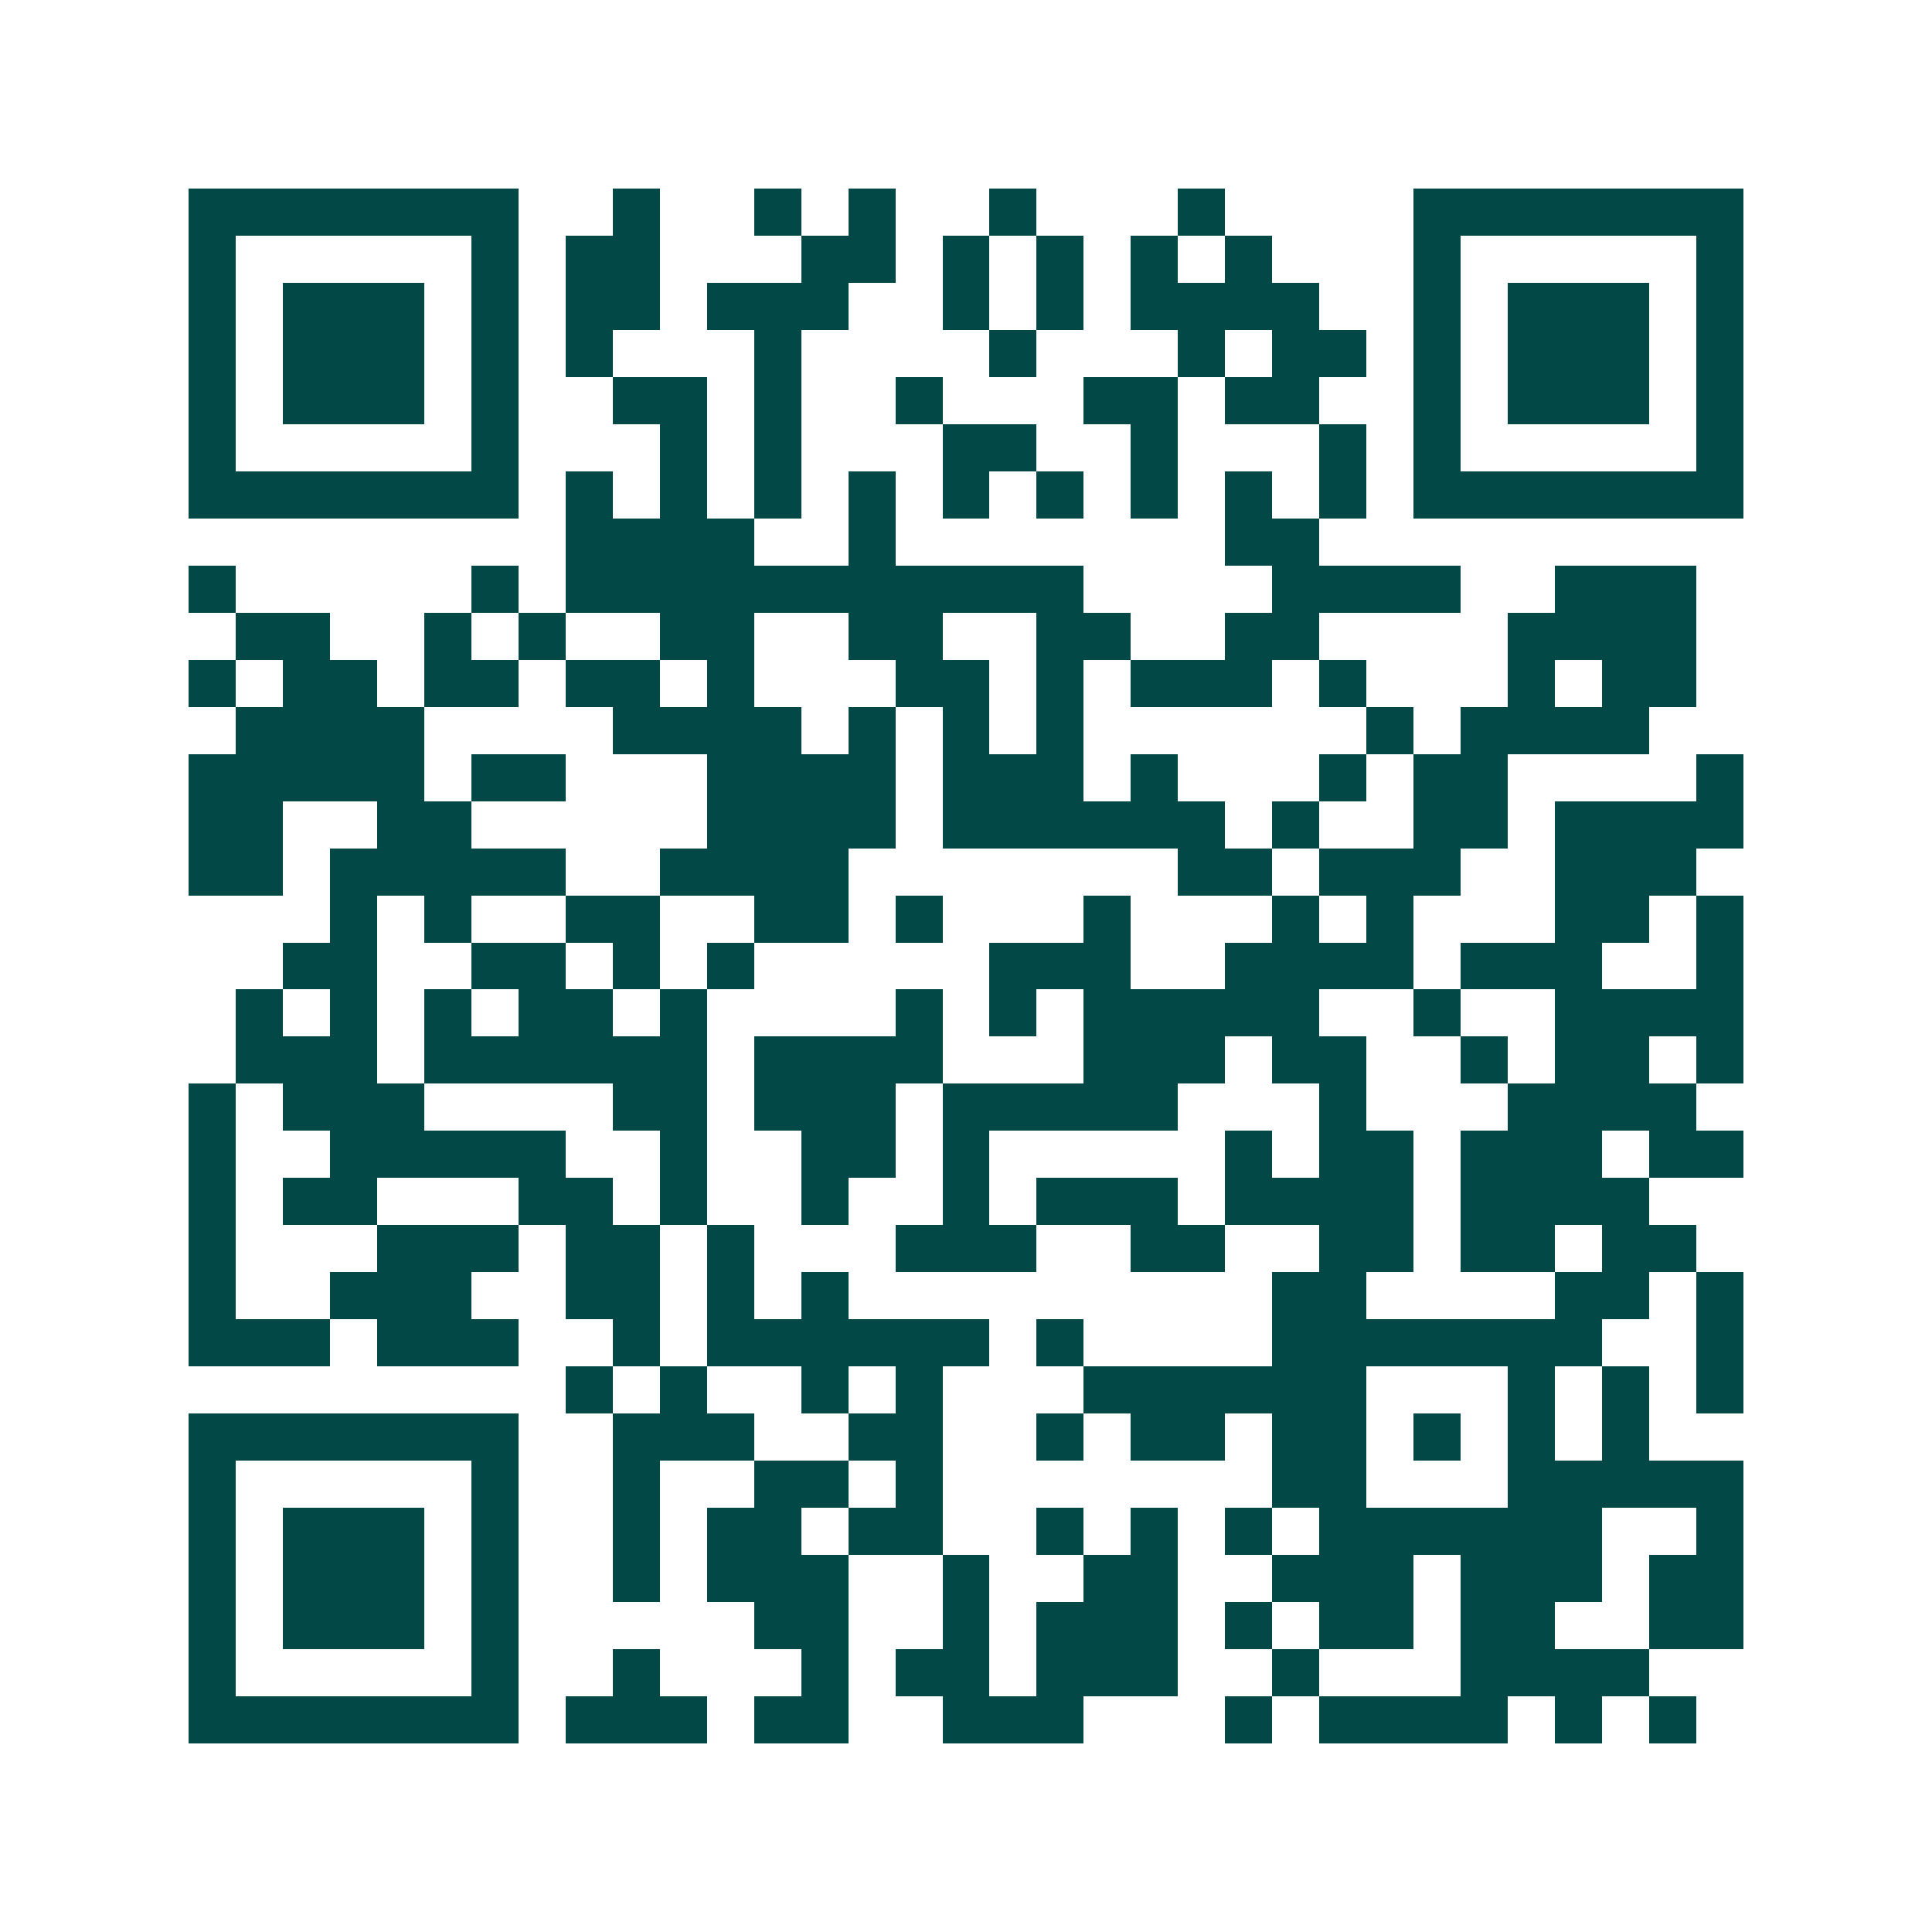 <svg xmlns="http://www.w3.org/2000/svg" width="200" height="200" viewBox="0 0 41 41" shape-rendering="crispEdges"><path fill="#ffffff" d="M0 0h41v41H0z"/><path stroke="#014847" d="M4 4.5h7m2 0h1m2 0h1m1 0h1m2 0h1m3 0h1m4 0h7M4 5.5h1m5 0h1m1 0h2m3 0h2m1 0h1m1 0h1m1 0h1m1 0h1m3 0h1m5 0h1M4 6.5h1m1 0h3m1 0h1m1 0h2m1 0h3m2 0h1m1 0h1m1 0h4m2 0h1m1 0h3m1 0h1M4 7.5h1m1 0h3m1 0h1m1 0h1m3 0h1m4 0h1m3 0h1m1 0h2m1 0h1m1 0h3m1 0h1M4 8.5h1m1 0h3m1 0h1m2 0h2m1 0h1m2 0h1m3 0h2m1 0h2m2 0h1m1 0h3m1 0h1M4 9.5h1m5 0h1m3 0h1m1 0h1m3 0h2m2 0h1m3 0h1m1 0h1m5 0h1M4 10.5h7m1 0h1m1 0h1m1 0h1m1 0h1m1 0h1m1 0h1m1 0h1m1 0h1m1 0h1m1 0h7M12 11.5h4m2 0h1m7 0h2M4 12.5h1m5 0h1m1 0h11m4 0h4m2 0h3M5 13.5h2m2 0h1m1 0h1m2 0h2m2 0h2m2 0h2m2 0h2m4 0h4M4 14.5h1m1 0h2m1 0h2m1 0h2m1 0h1m3 0h2m1 0h1m1 0h3m1 0h1m3 0h1m1 0h2M5 15.5h4m4 0h4m1 0h1m1 0h1m1 0h1m6 0h1m1 0h4M4 16.5h5m1 0h2m3 0h4m1 0h3m1 0h1m3 0h1m1 0h2m4 0h1M4 17.5h2m2 0h2m5 0h4m1 0h6m1 0h1m2 0h2m1 0h4M4 18.5h2m1 0h5m2 0h4m7 0h2m1 0h3m2 0h3M7 19.5h1m1 0h1m2 0h2m2 0h2m1 0h1m3 0h1m3 0h1m1 0h1m3 0h2m1 0h1M6 20.5h2m2 0h2m1 0h1m1 0h1m5 0h3m2 0h4m1 0h3m2 0h1M5 21.5h1m1 0h1m1 0h1m1 0h2m1 0h1m4 0h1m1 0h1m1 0h5m2 0h1m2 0h4M5 22.5h3m1 0h6m1 0h4m3 0h3m1 0h2m2 0h1m1 0h2m1 0h1M4 23.5h1m1 0h3m4 0h2m1 0h3m1 0h5m3 0h1m3 0h4M4 24.5h1m2 0h5m2 0h1m2 0h2m1 0h1m5 0h1m1 0h2m1 0h3m1 0h2M4 25.5h1m1 0h2m3 0h2m1 0h1m2 0h1m2 0h1m1 0h3m1 0h4m1 0h4M4 26.5h1m3 0h3m1 0h2m1 0h1m3 0h3m2 0h2m2 0h2m1 0h2m1 0h2M4 27.5h1m2 0h3m2 0h2m1 0h1m1 0h1m9 0h2m4 0h2m1 0h1M4 28.5h3m1 0h3m2 0h1m1 0h6m1 0h1m4 0h7m2 0h1M12 29.5h1m1 0h1m2 0h1m1 0h1m3 0h6m3 0h1m1 0h1m1 0h1M4 30.5h7m2 0h3m2 0h2m2 0h1m1 0h2m1 0h2m1 0h1m1 0h1m1 0h1M4 31.5h1m5 0h1m2 0h1m2 0h2m1 0h1m7 0h2m3 0h5M4 32.5h1m1 0h3m1 0h1m2 0h1m1 0h2m1 0h2m2 0h1m1 0h1m1 0h1m1 0h6m2 0h1M4 33.5h1m1 0h3m1 0h1m2 0h1m1 0h3m2 0h1m2 0h2m2 0h3m1 0h3m1 0h2M4 34.5h1m1 0h3m1 0h1m5 0h2m2 0h1m1 0h3m1 0h1m1 0h2m1 0h2m2 0h2M4 35.5h1m5 0h1m2 0h1m3 0h1m1 0h2m1 0h3m2 0h1m3 0h4M4 36.5h7m1 0h3m1 0h2m2 0h3m3 0h1m1 0h4m1 0h1m1 0h1"/></svg>
